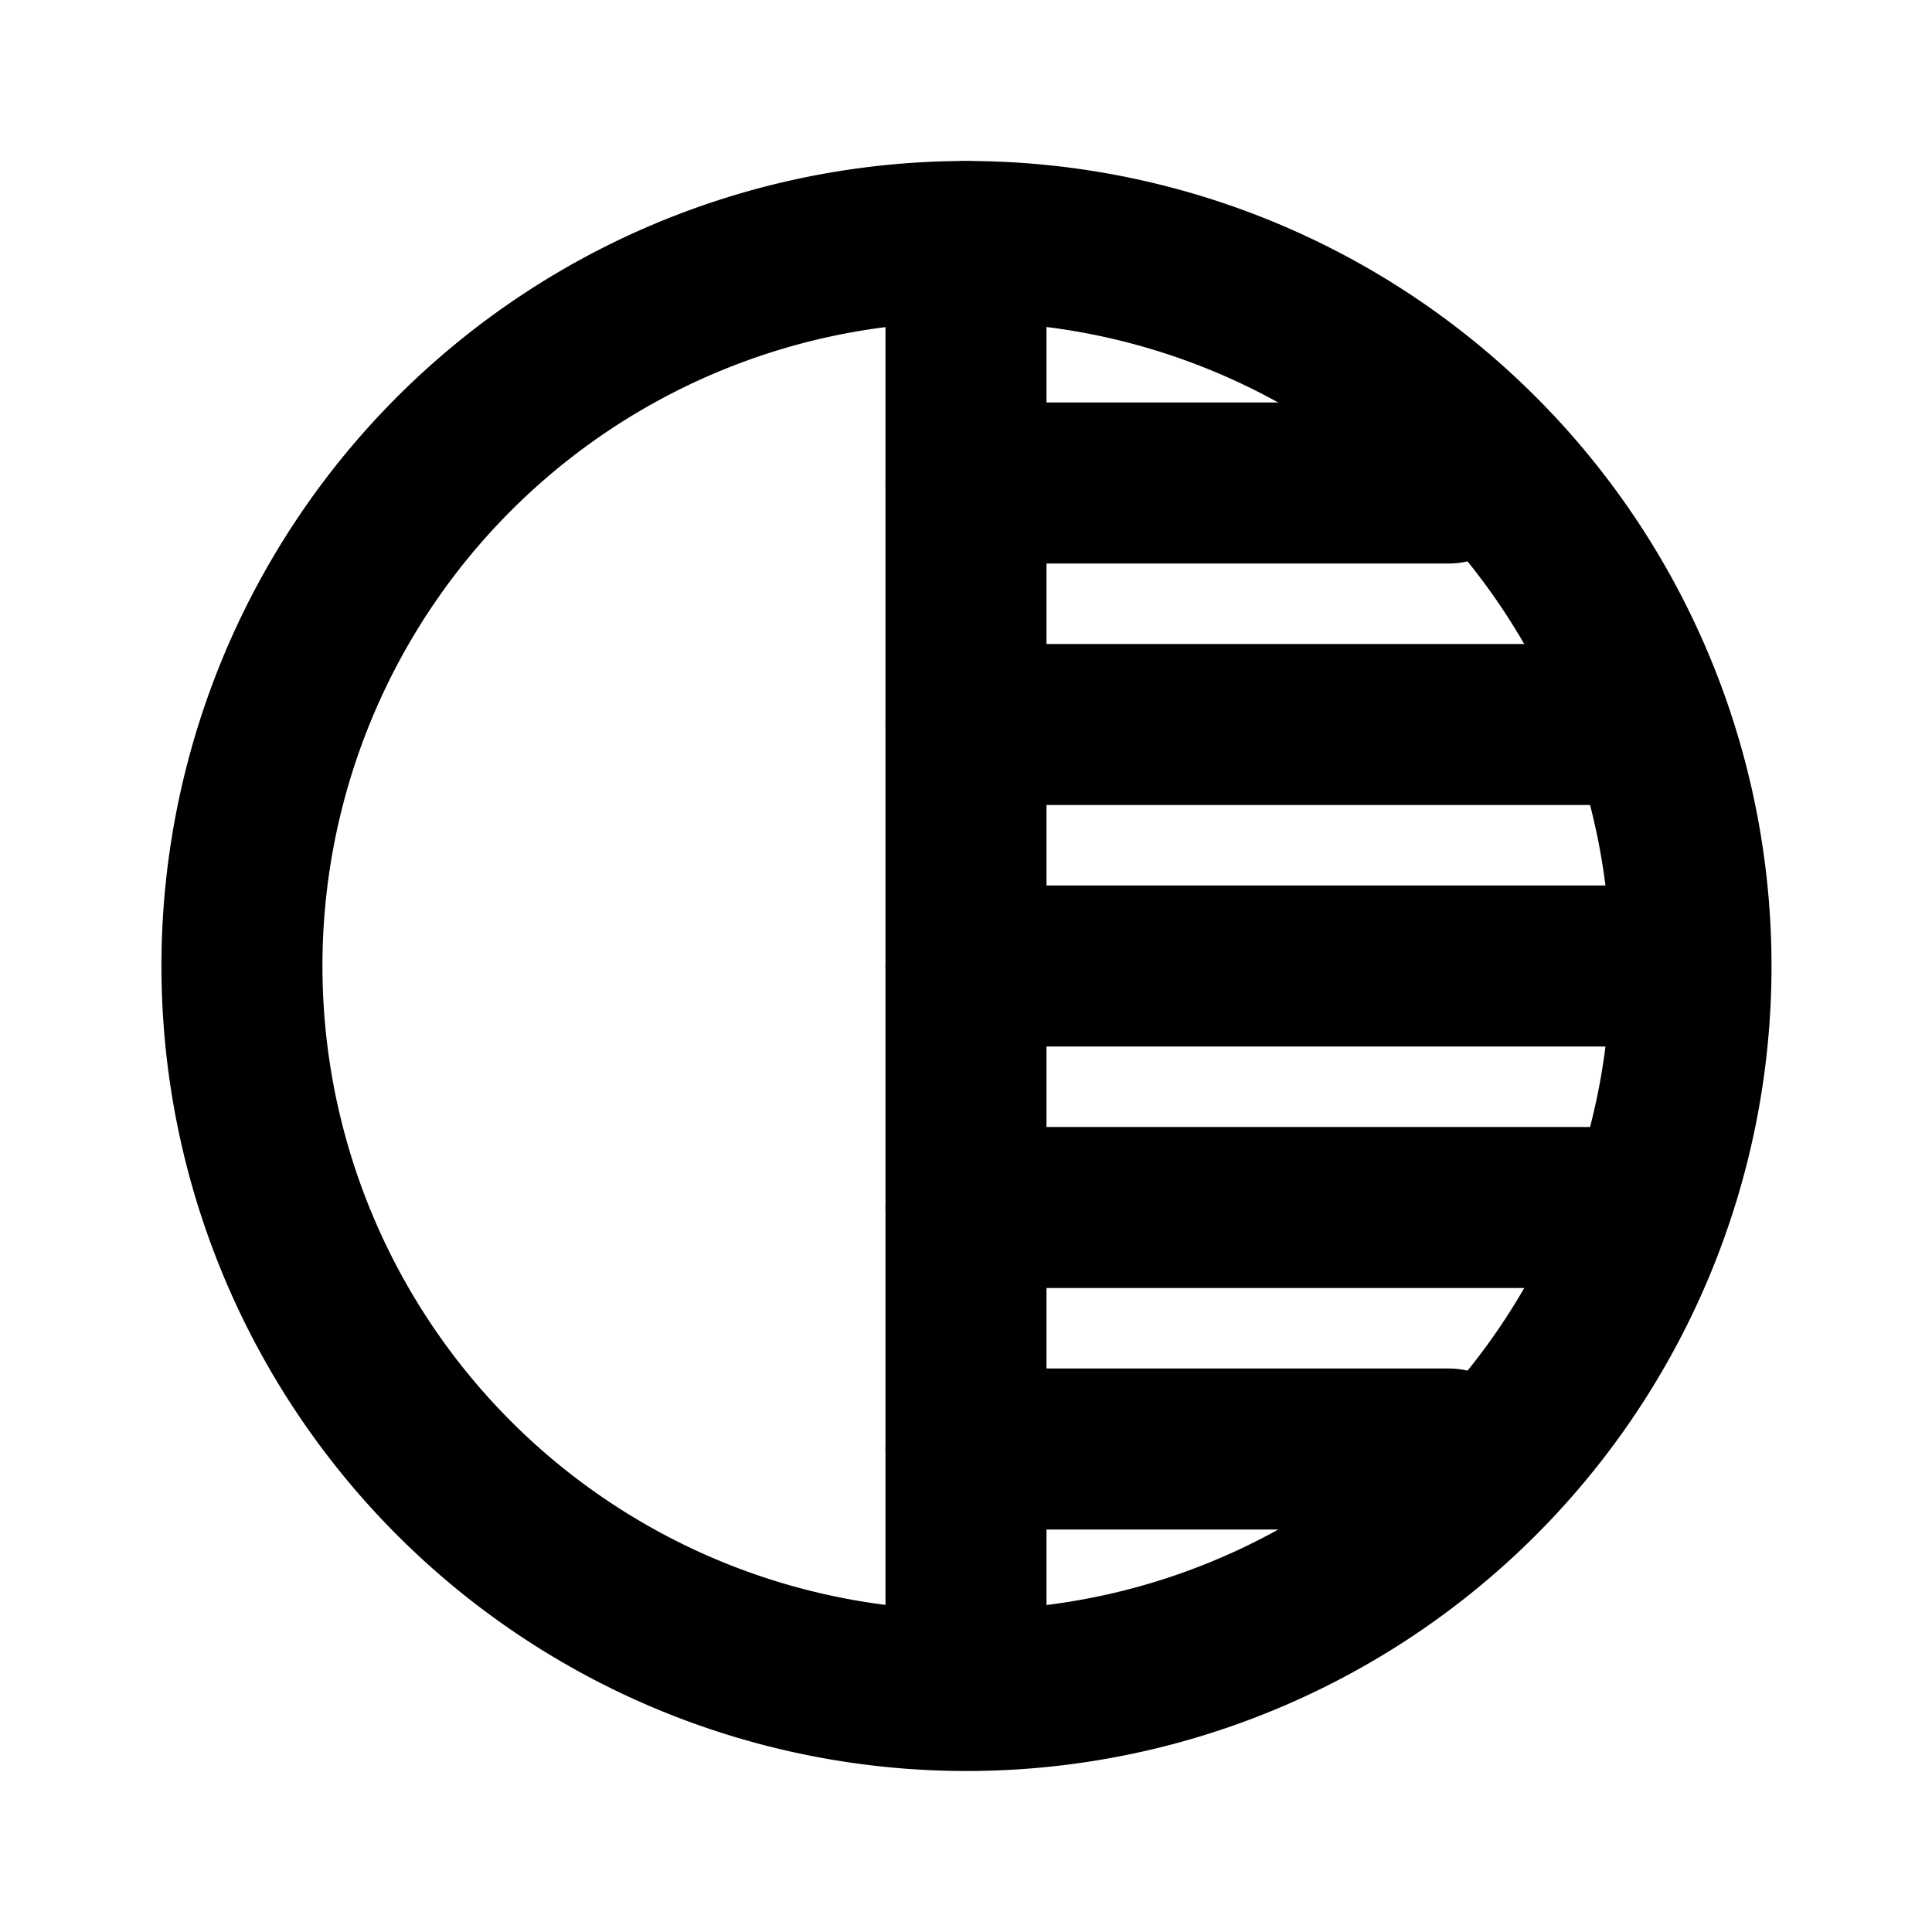 <!--
tags: [edit, photo, photography, tool]
category: Design
version: "1.47"
unicode: "ef8c"
-->
<svg
  xmlns="http://www.w3.org/2000/svg"
  width="24"
  height="24"
  viewBox="0 0 24 24"
  fill="none"
  stroke="currentColor"
  stroke-width="2"
  stroke-linecap="round"
  stroke-linejoin="round"
>
  <path d="M12 21a9.01 9.01 0 0 0 2.32 -.302a9 9 0 0 0 1.74 -16.733a9 9 0 1 0 -4.06 17.035z" />
  <path d="M12 3v17" />
  <path d="M12 12h9" />
  <path d="M12 9h8" />
  <path d="M12 6h6" />
  <path d="M12 18h6" />
  <path d="M12 15h8" />
</svg>
